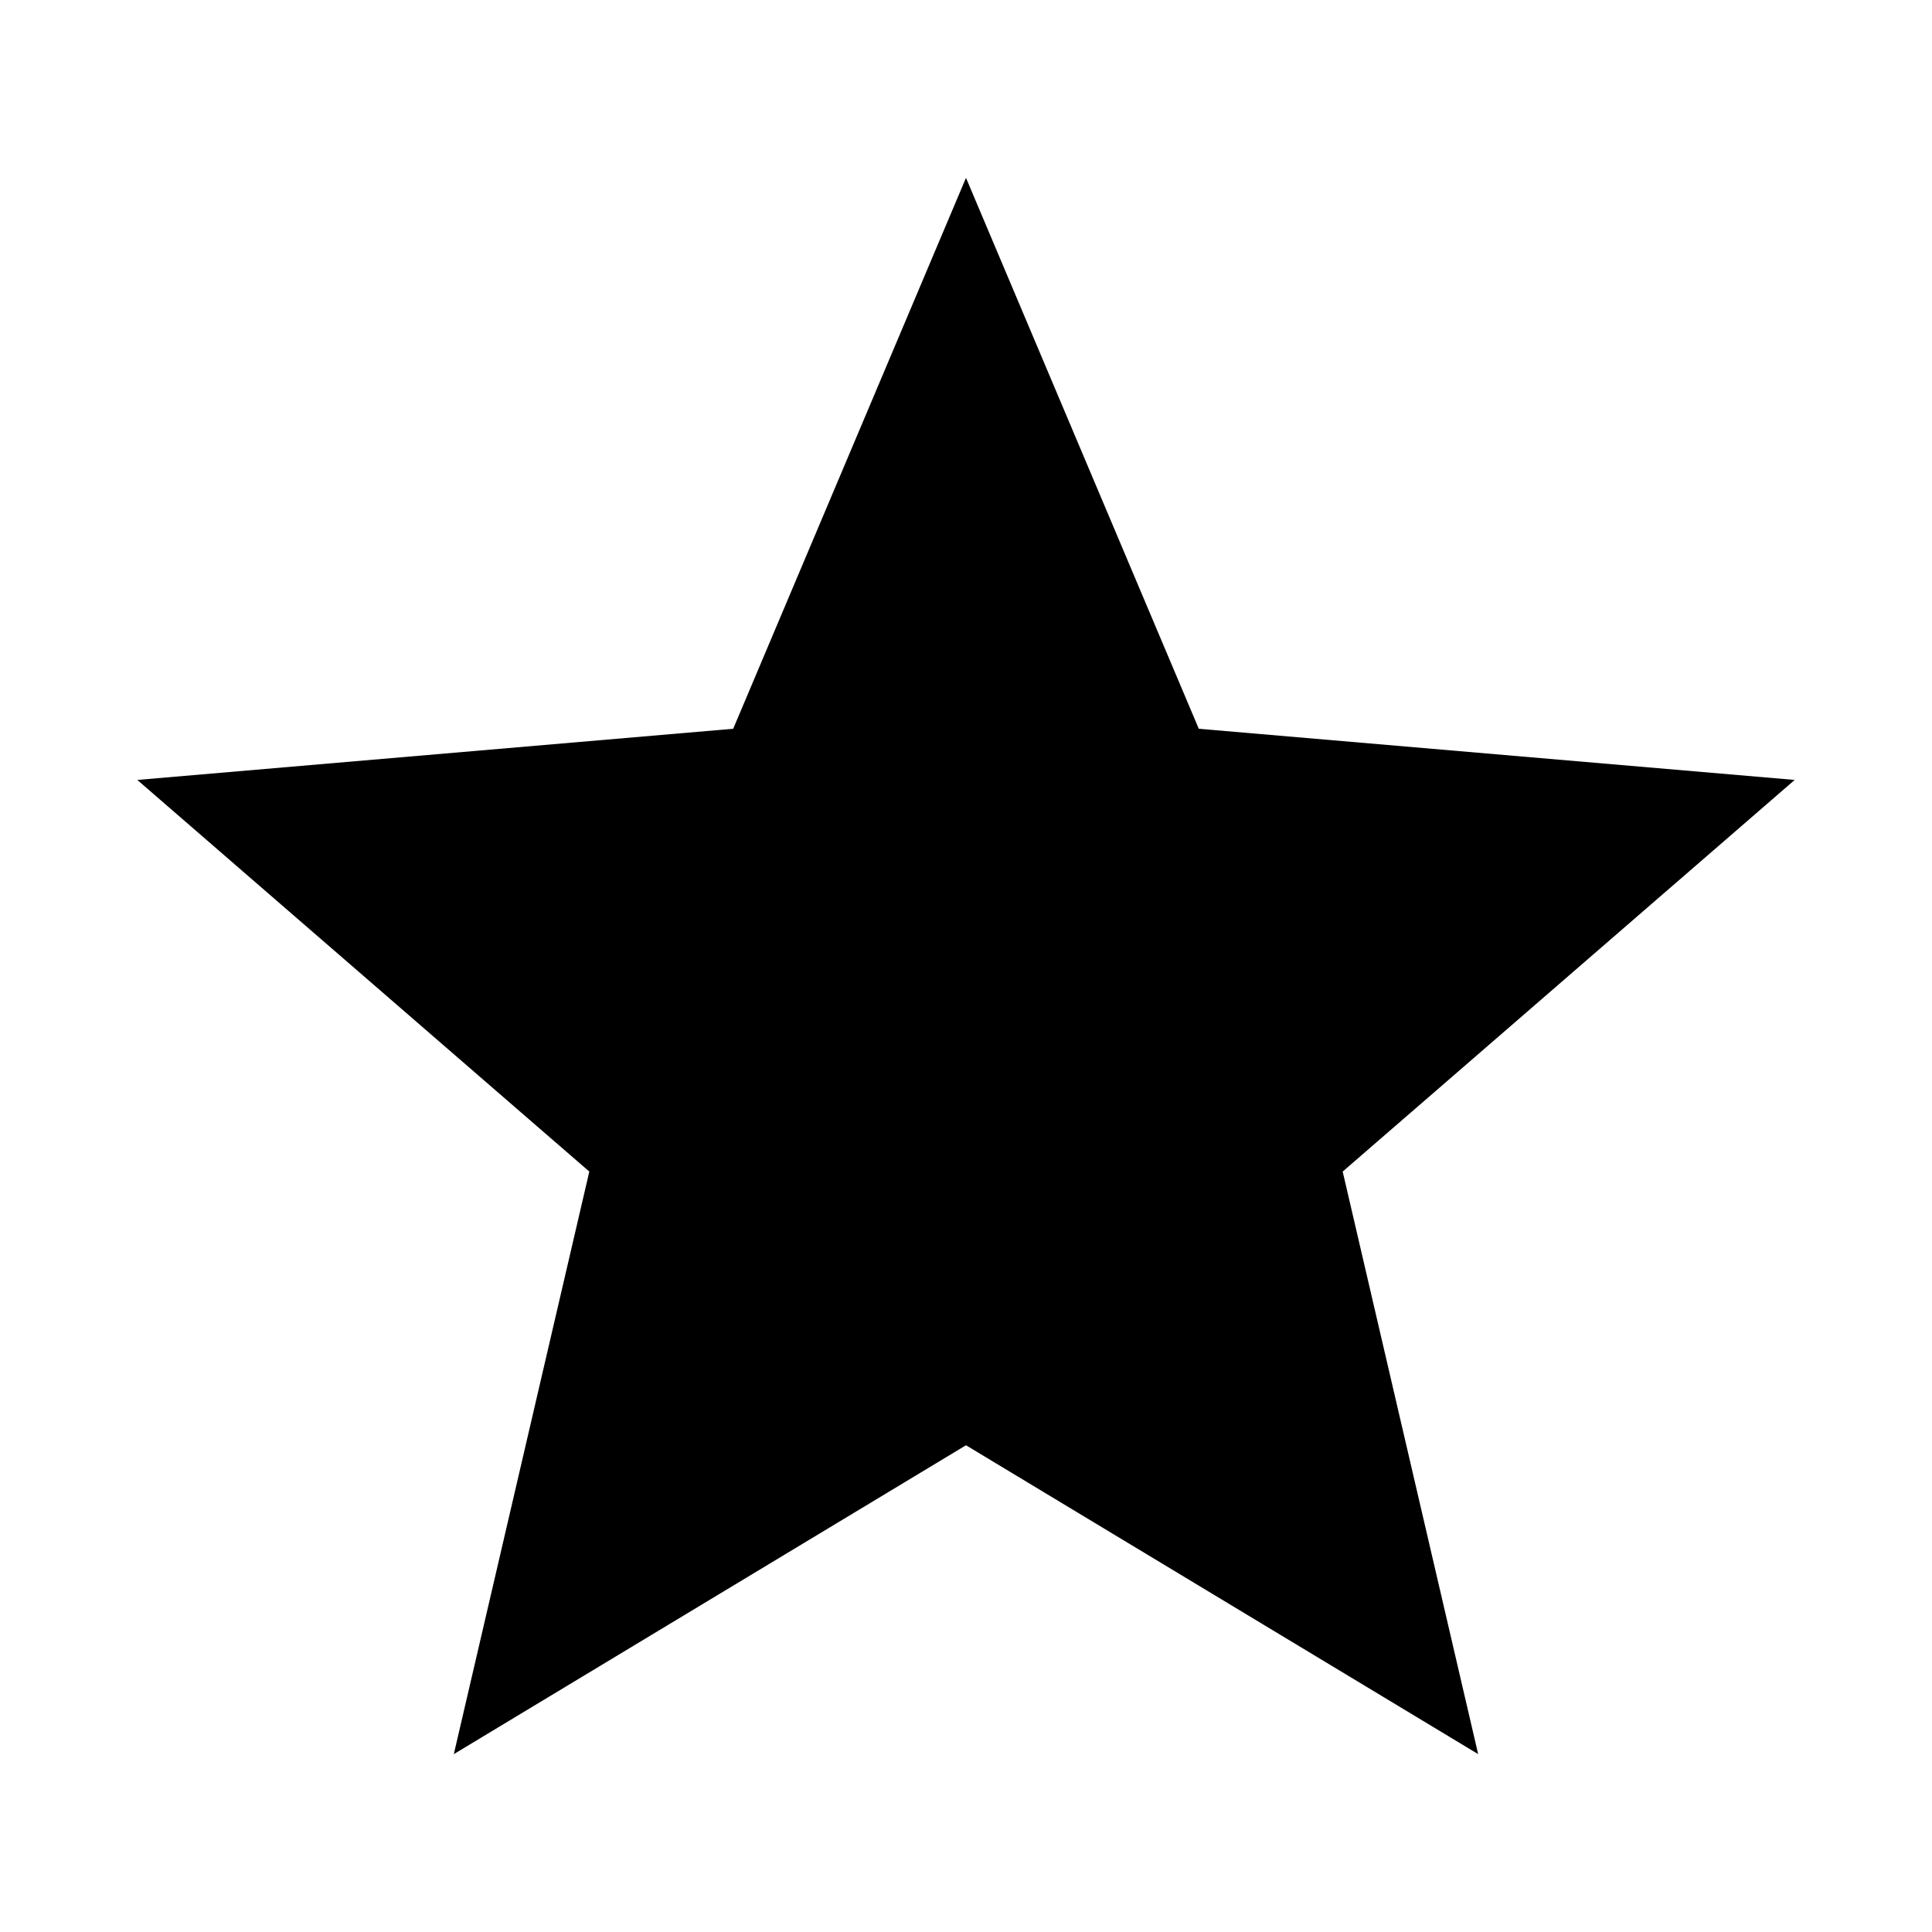 <?xml version="1.0" encoding="UTF-8"?>
<!-- Uploaded to: SVG Repo, www.svgrepo.com, Generator: SVG Repo Mixer Tools -->
<svg fill="#000000" width="800px" height="800px" version="1.1" viewBox="144 144 512 512" xmlns="http://www.w3.org/2000/svg">
 <path d="m619.61 350.69-157.92-13.559-61.691-146-61.695 146-157.92 13.559 119.79 103.79-35.906 154.38 135.73-81.852 135.73 81.852-35.902-154.38z"/>
</svg>